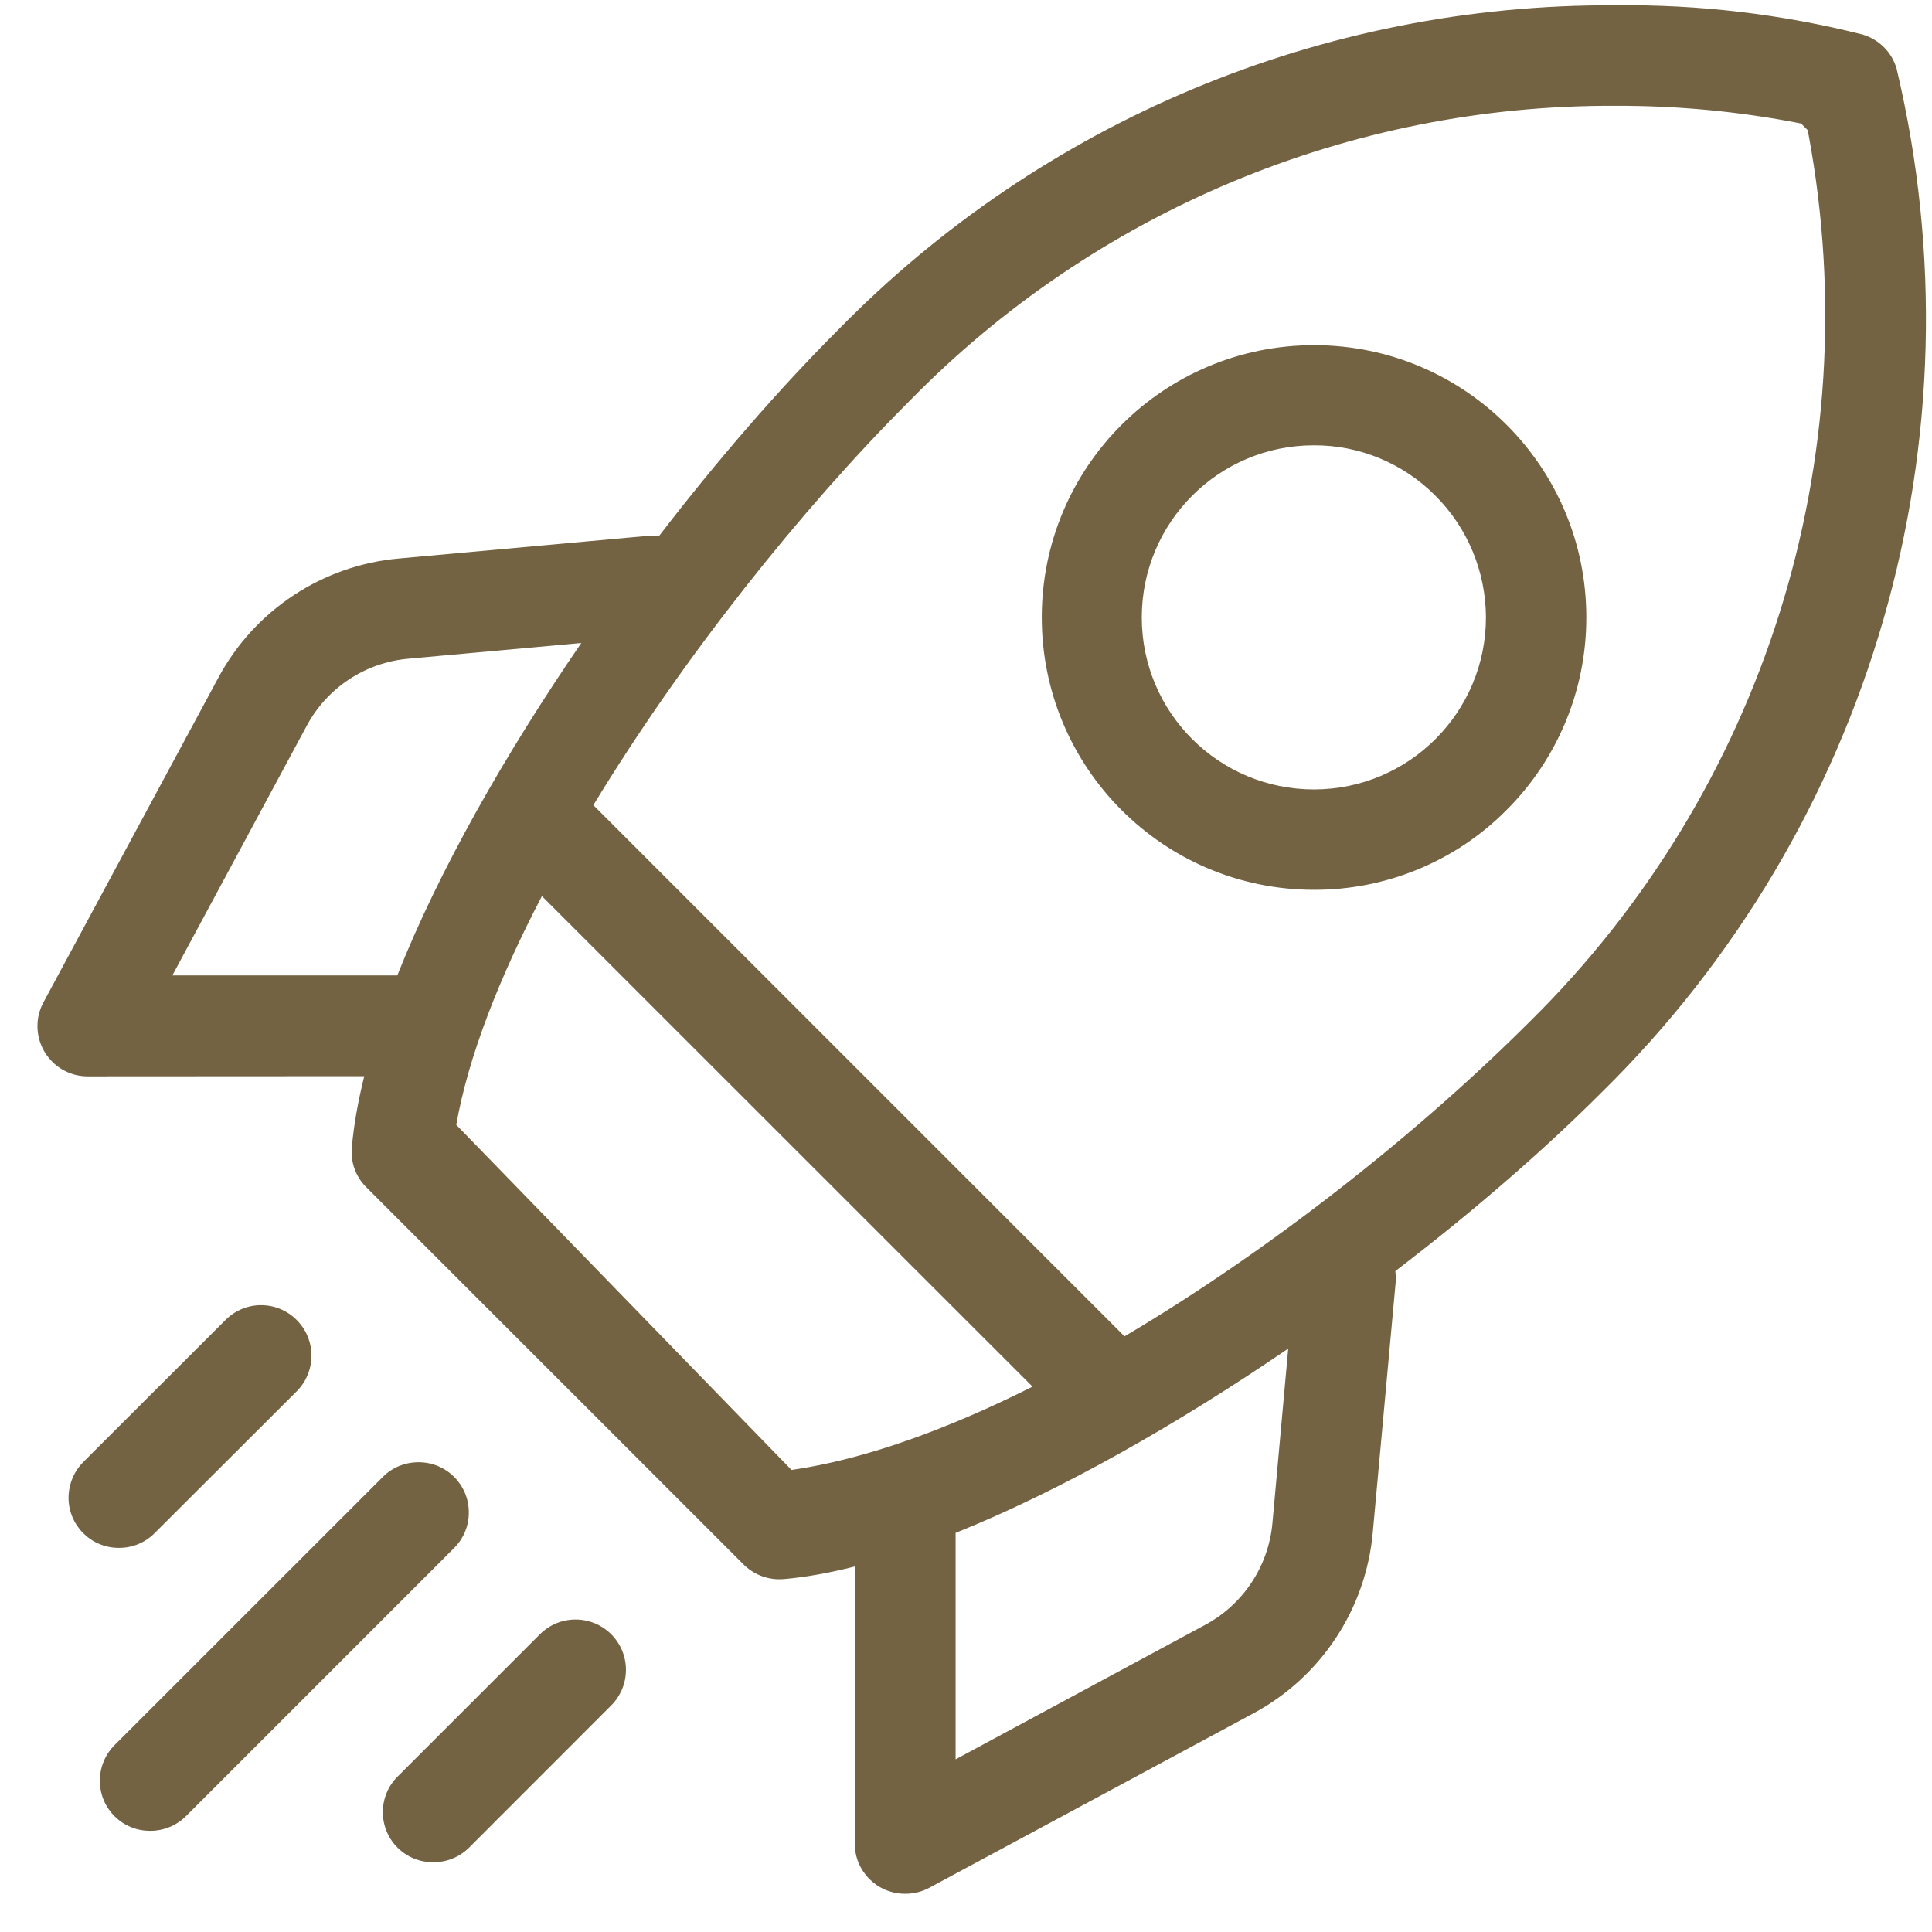 <?xml version="1.0" encoding="utf-8"?>
<!-- Generator: Adobe Illustrator 16.0.0, SVG Export Plug-In . SVG Version: 6.00 Build 0)  -->
<!DOCTYPE svg PUBLIC "-//W3C//DTD SVG 1.1//EN" "http://www.w3.org/Graphics/SVG/1.1/DTD/svg11.dtd">
<svg version="1.1" id="Layer_1" xmlns="http://www.w3.org/2000/svg" xmlns:xlink="http://www.w3.org/1999/xlink" x="0px" y="0px"
	 width="300px" height="300px" viewBox="0 0 300 300" enable-background="new 0 0 300 300" xml:space="preserve">
<g>
	<path fill="#746343" d="M294.506,10.659c-0.74-2.563-2.74-4.548-5.301-5.303c-12.572-3.172-25.477-4.688-38.424-4.53
		c-45.414-0.237-88.943,17.98-120.686,50.447c-9.181,9.19-18.692,20.156-27.75,31.942c-0.477-0.054-0.964-0.07-1.459-0.035
		l-38.926,3.54c-11.886,1.05-22.456,8.034-28.077,18.557L6.768,155.605c-0.633,1.172-0.968,2.459-0.95,3.783
		c0.036,4.301,3.535,7.781,7.844,7.746l42.899-0.025c-0.966,3.891-1.631,7.601-1.927,11.066c-0.208,2.301,0.604,4.561,2.251,6.186
		l58.591,58.584c1.475,1.453,3.449,2.281,5.51,2.281l0.676-0.021c3.437-0.289,7.151-0.971,11.065-1.96v43.028
		c0,4.305,3.496,7.791,7.79,7.791c1.319,0.016,2.601-0.303,3.759-0.914l50.33-27.088c10.529-5.65,17.492-16.219,18.559-28.102
		l3.553-38.84c0.053-0.585,0.026-1.168-0.055-1.739c11.799-9.023,22.777-18.501,31.945-27.665
		C290.701,128.395,308.137,68.056,294.506,10.659z M26.763,151.463l20.88-38.791c3.168-5.893,9.095-9.797,15.763-10.387l26.86-2.443
		c-11.869,17.299-22.117,35.363-28.573,51.621H26.763z M70.85,174.666c1.851-10.565,6.656-22.794,13.296-35.514l76.182,76.167
		c-13.201,6.622-26.043,11.31-37.424,12.931L70.85,174.666z M197.578,236.537c-0.611,6.65-4.51,12.563-10.393,15.742l-38.799,20.91
		v-35.163c16.15-6.483,34.268-16.738,51.649-28.618L197.578,236.537z M174.613,207.507l-82.479-82.484
		c13.875-22.857,32.252-45.916,49.036-62.697c28.854-29.533,68.439-46.093,109.713-45.896c9.666-0.029,19.307,0.885,28.785,2.748
		l1.021,1.021l0.172,0.856c9.279,50.226-6.969,101.769-43.356,137.618C220.354,175.804,197.529,193.952,174.613,207.507z"/>
	<path fill="#746343" d="M204.102,53.599c-23.359-0.036-42.322,18.874-42.336,42.221c-0.029,23.369,18.873,42.329,42.236,42.352
		c11.219,0.036,22.023-4.409,29.92-12.378c7.941-7.919,12.4-18.65,12.4-29.857C246.373,72.58,227.479,53.621,204.102,53.599z
		 M204.029,122.583c-14.752,0.007-26.733-11.935-26.733-26.699s11.933-26.729,26.707-26.735c7.063-0.036,13.858,2.776,18.856,7.797
		c5.035,5.008,7.849,11.812,7.877,18.902C230.736,110.608,218.775,122.583,204.029,122.583z"/>
	<path fill="#746343" d="M24.009,238.063l22.082-22.039c3.035-3.07,3.035-8.012-0.029-11.063c-3.042-3.059-8.013-3.059-11.048,0.008
		l-22.067,22.037c-1.475,1.469-2.305,3.504-2.305,5.596c0.021,4.303,3.535,7.775,7.829,7.748
		C20.549,240.363,22.552,239.537,24.009,238.063z"/>
	<path fill="#746343" d="M72.796,234.789c-0.021-4.311-3.542-7.764-7.829-7.732c-2.079,0-4.082,0.813-5.531,2.287l-41.599,41.588
		c-1.518,1.496-2.359,3.539-2.327,5.654c0.021,4.309,3.557,7.754,7.851,7.703c2.075,0,4.078-0.828,5.553-2.311l41.584-41.588
		C71.994,238.91,72.825,236.896,72.796,234.789z"/>
	<path fill="#746343" d="M83.83,253.777L61.777,275.83c-1.518,1.48-2.349,3.518-2.327,5.615c0.021,4.316,3.542,7.764,7.851,7.721
		c2.079,0.014,4.082-0.813,5.553-2.281l22.045-22.059c3.071-3.072,3.057-8.008,0-11.07C91.835,250.713,86.88,250.713,83.83,253.777z
		"/>
</g>
</svg>
